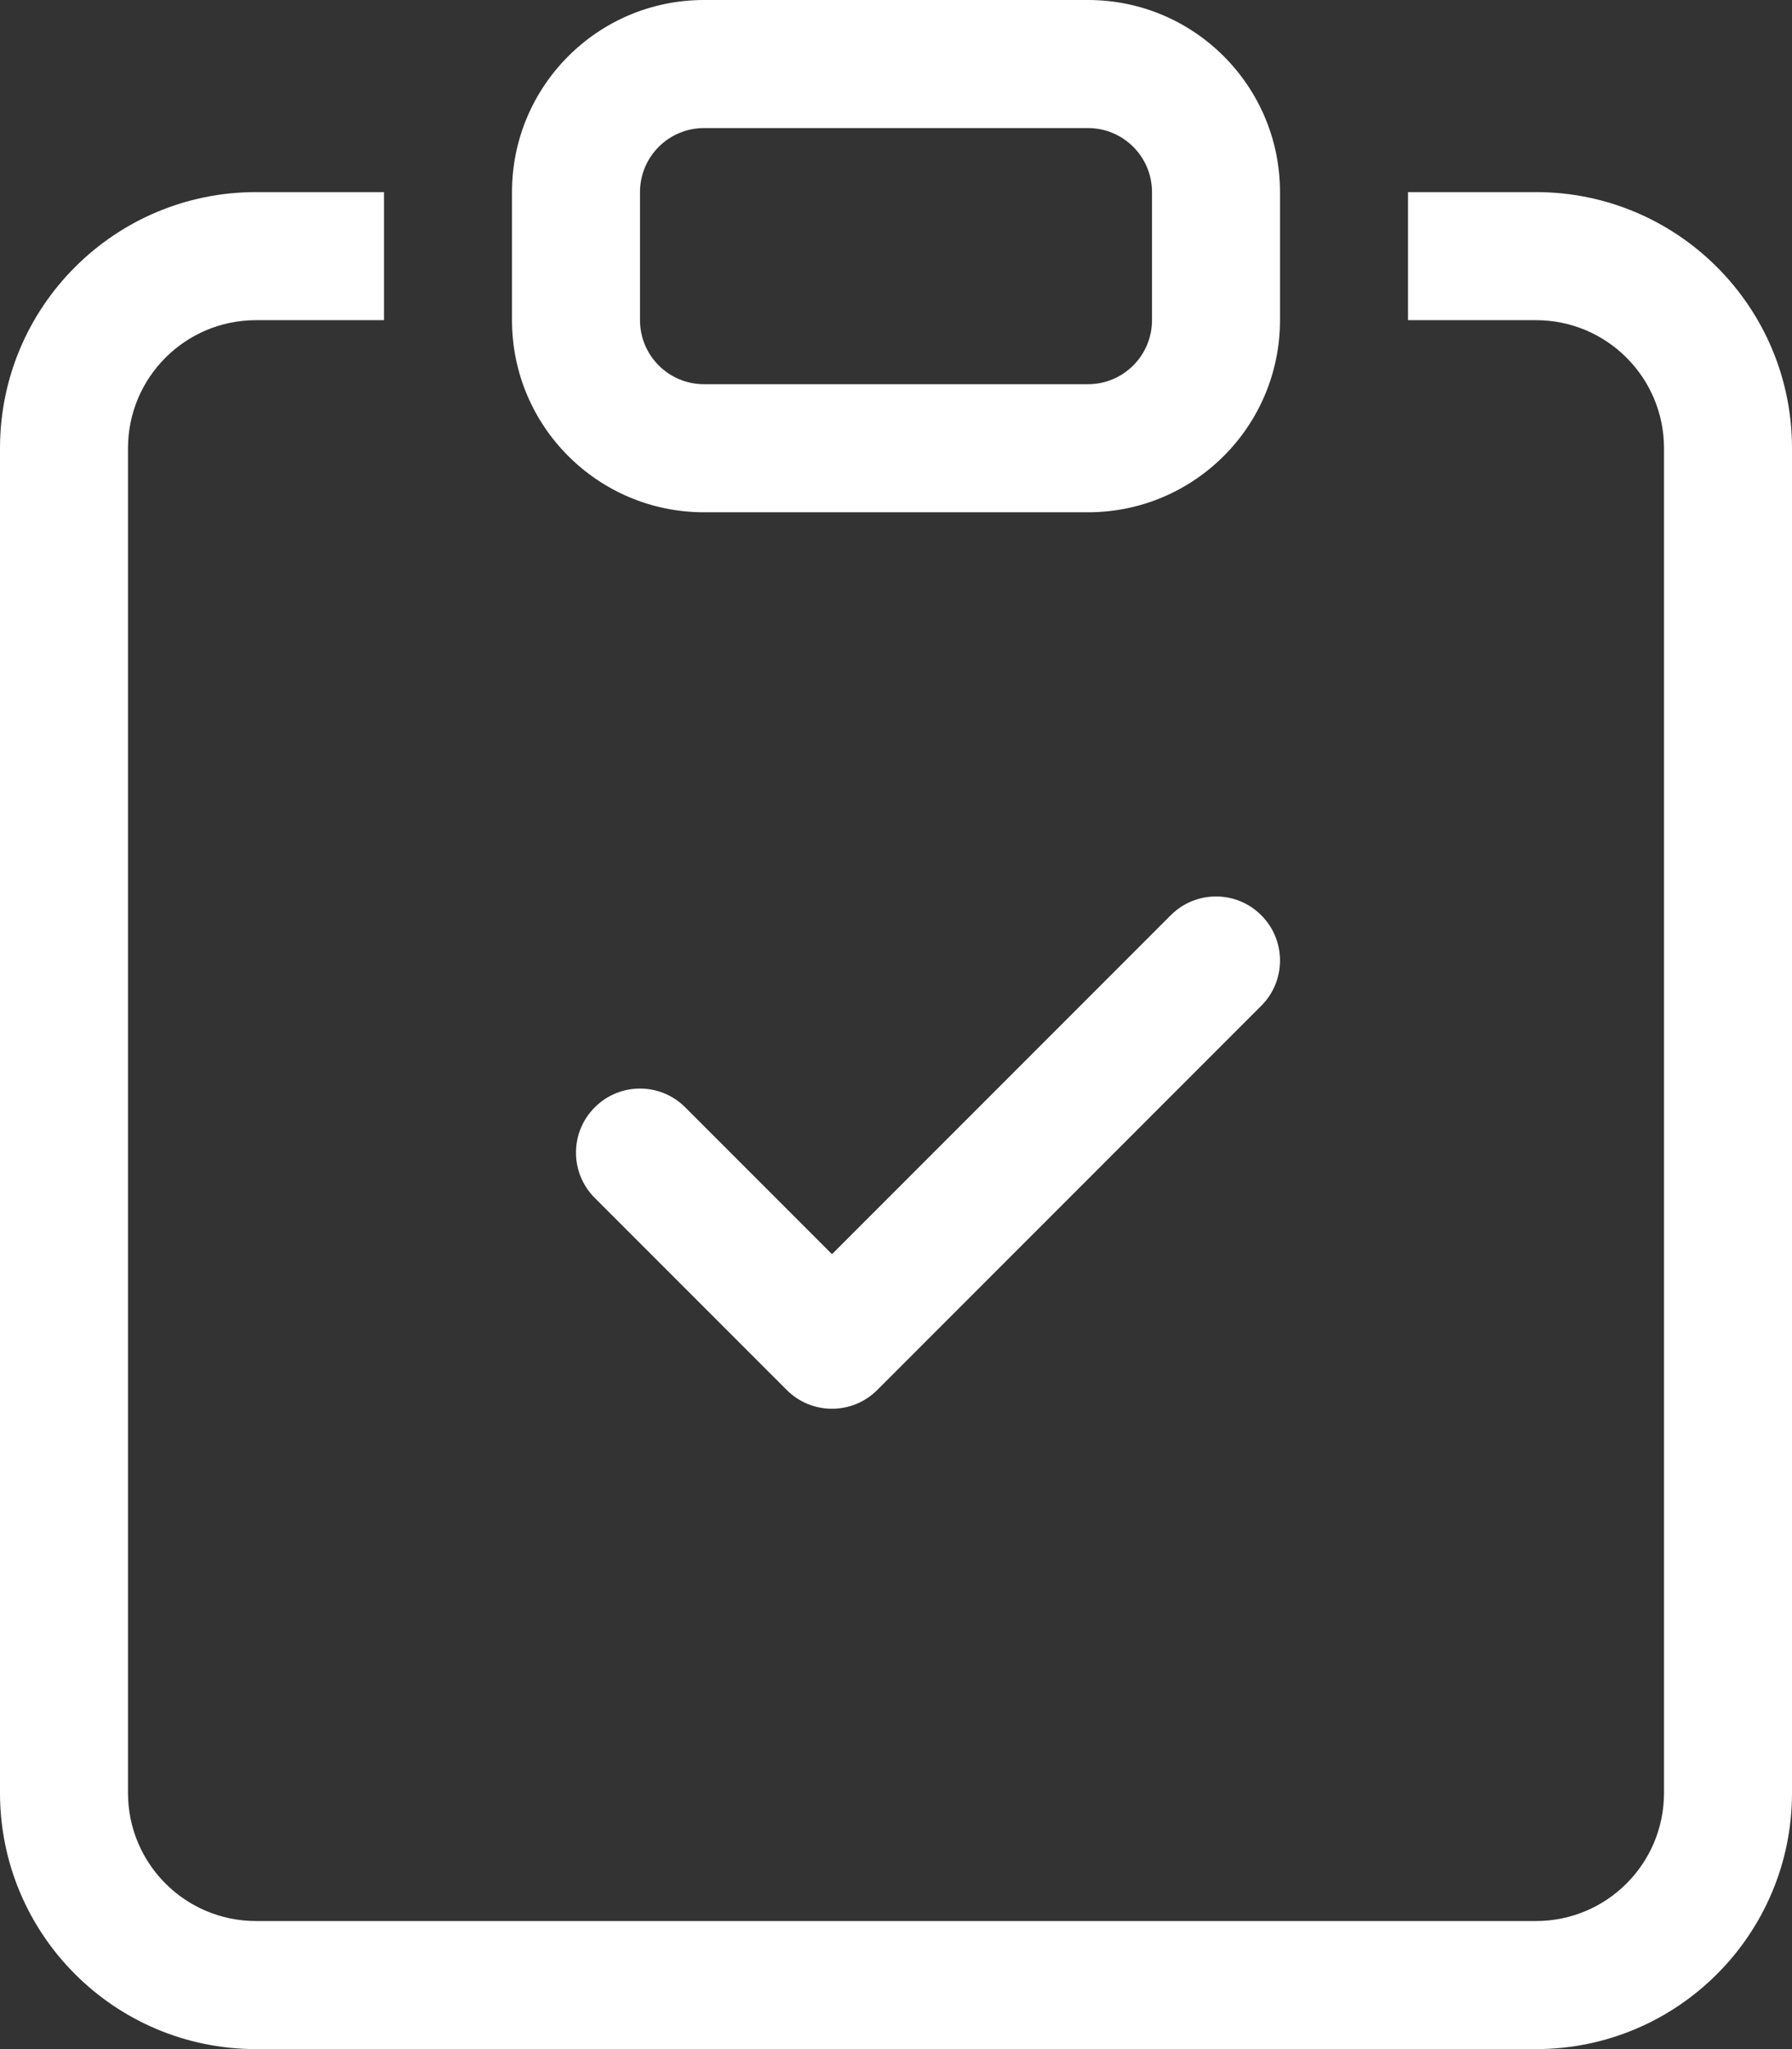 <?xml version="1.0" encoding="UTF-8"?> <svg xmlns="http://www.w3.org/2000/svg" width="28" height="32" viewBox="0 0 28 32" fill="none"><rect x="0" y="0" width="28" height="32" fill="#333333" stroke="none"/><path fill-rule="evenodd" clip-rule="evenodd" d="M19.707 14.293C20.098 14.683 20.098 15.317 19.707 15.707L13.707 21.707C13.52 21.895 13.265 22 13 22C12.735 22 12.48 21.895 12.293 21.707L9.293 18.707C8.902 18.317 8.902 17.683 9.293 17.293C9.683 16.902 10.317 16.902 10.707 17.293L13 19.586L18.293 14.293C18.683 13.902 19.317 13.902 19.707 14.293Z" fill="white"></path><path d="M6 3H4C1.791 3 0 4.791 0 7V28C0 30.209 1.791 32 4 32H24C26.209 32 28 30.209 28 28V7C28 4.791 26.209 3 24 3H22V5H24C25.105 5 26 5.895 26 7V28C26 29.105 25.105 30 24 30H4C2.895 30 2 29.105 2 28V7C2 5.895 2.895 5 4 5H6V3Z" fill="white"></path><path d="M17 2C17.552 2 18 2.448 18 3V5C18 5.552 17.552 6 17 6H11C10.448 6 10 5.552 10 5V3C10 2.448 10.448 2 11 2H17ZM11 0C9.343 0 8 1.343 8 3V5C8 6.657 9.343 8 11 8H17C18.657 8 20 6.657 20 5V3C20 1.343 18.657 0 17 0H11Z" fill="white"></path></svg> 